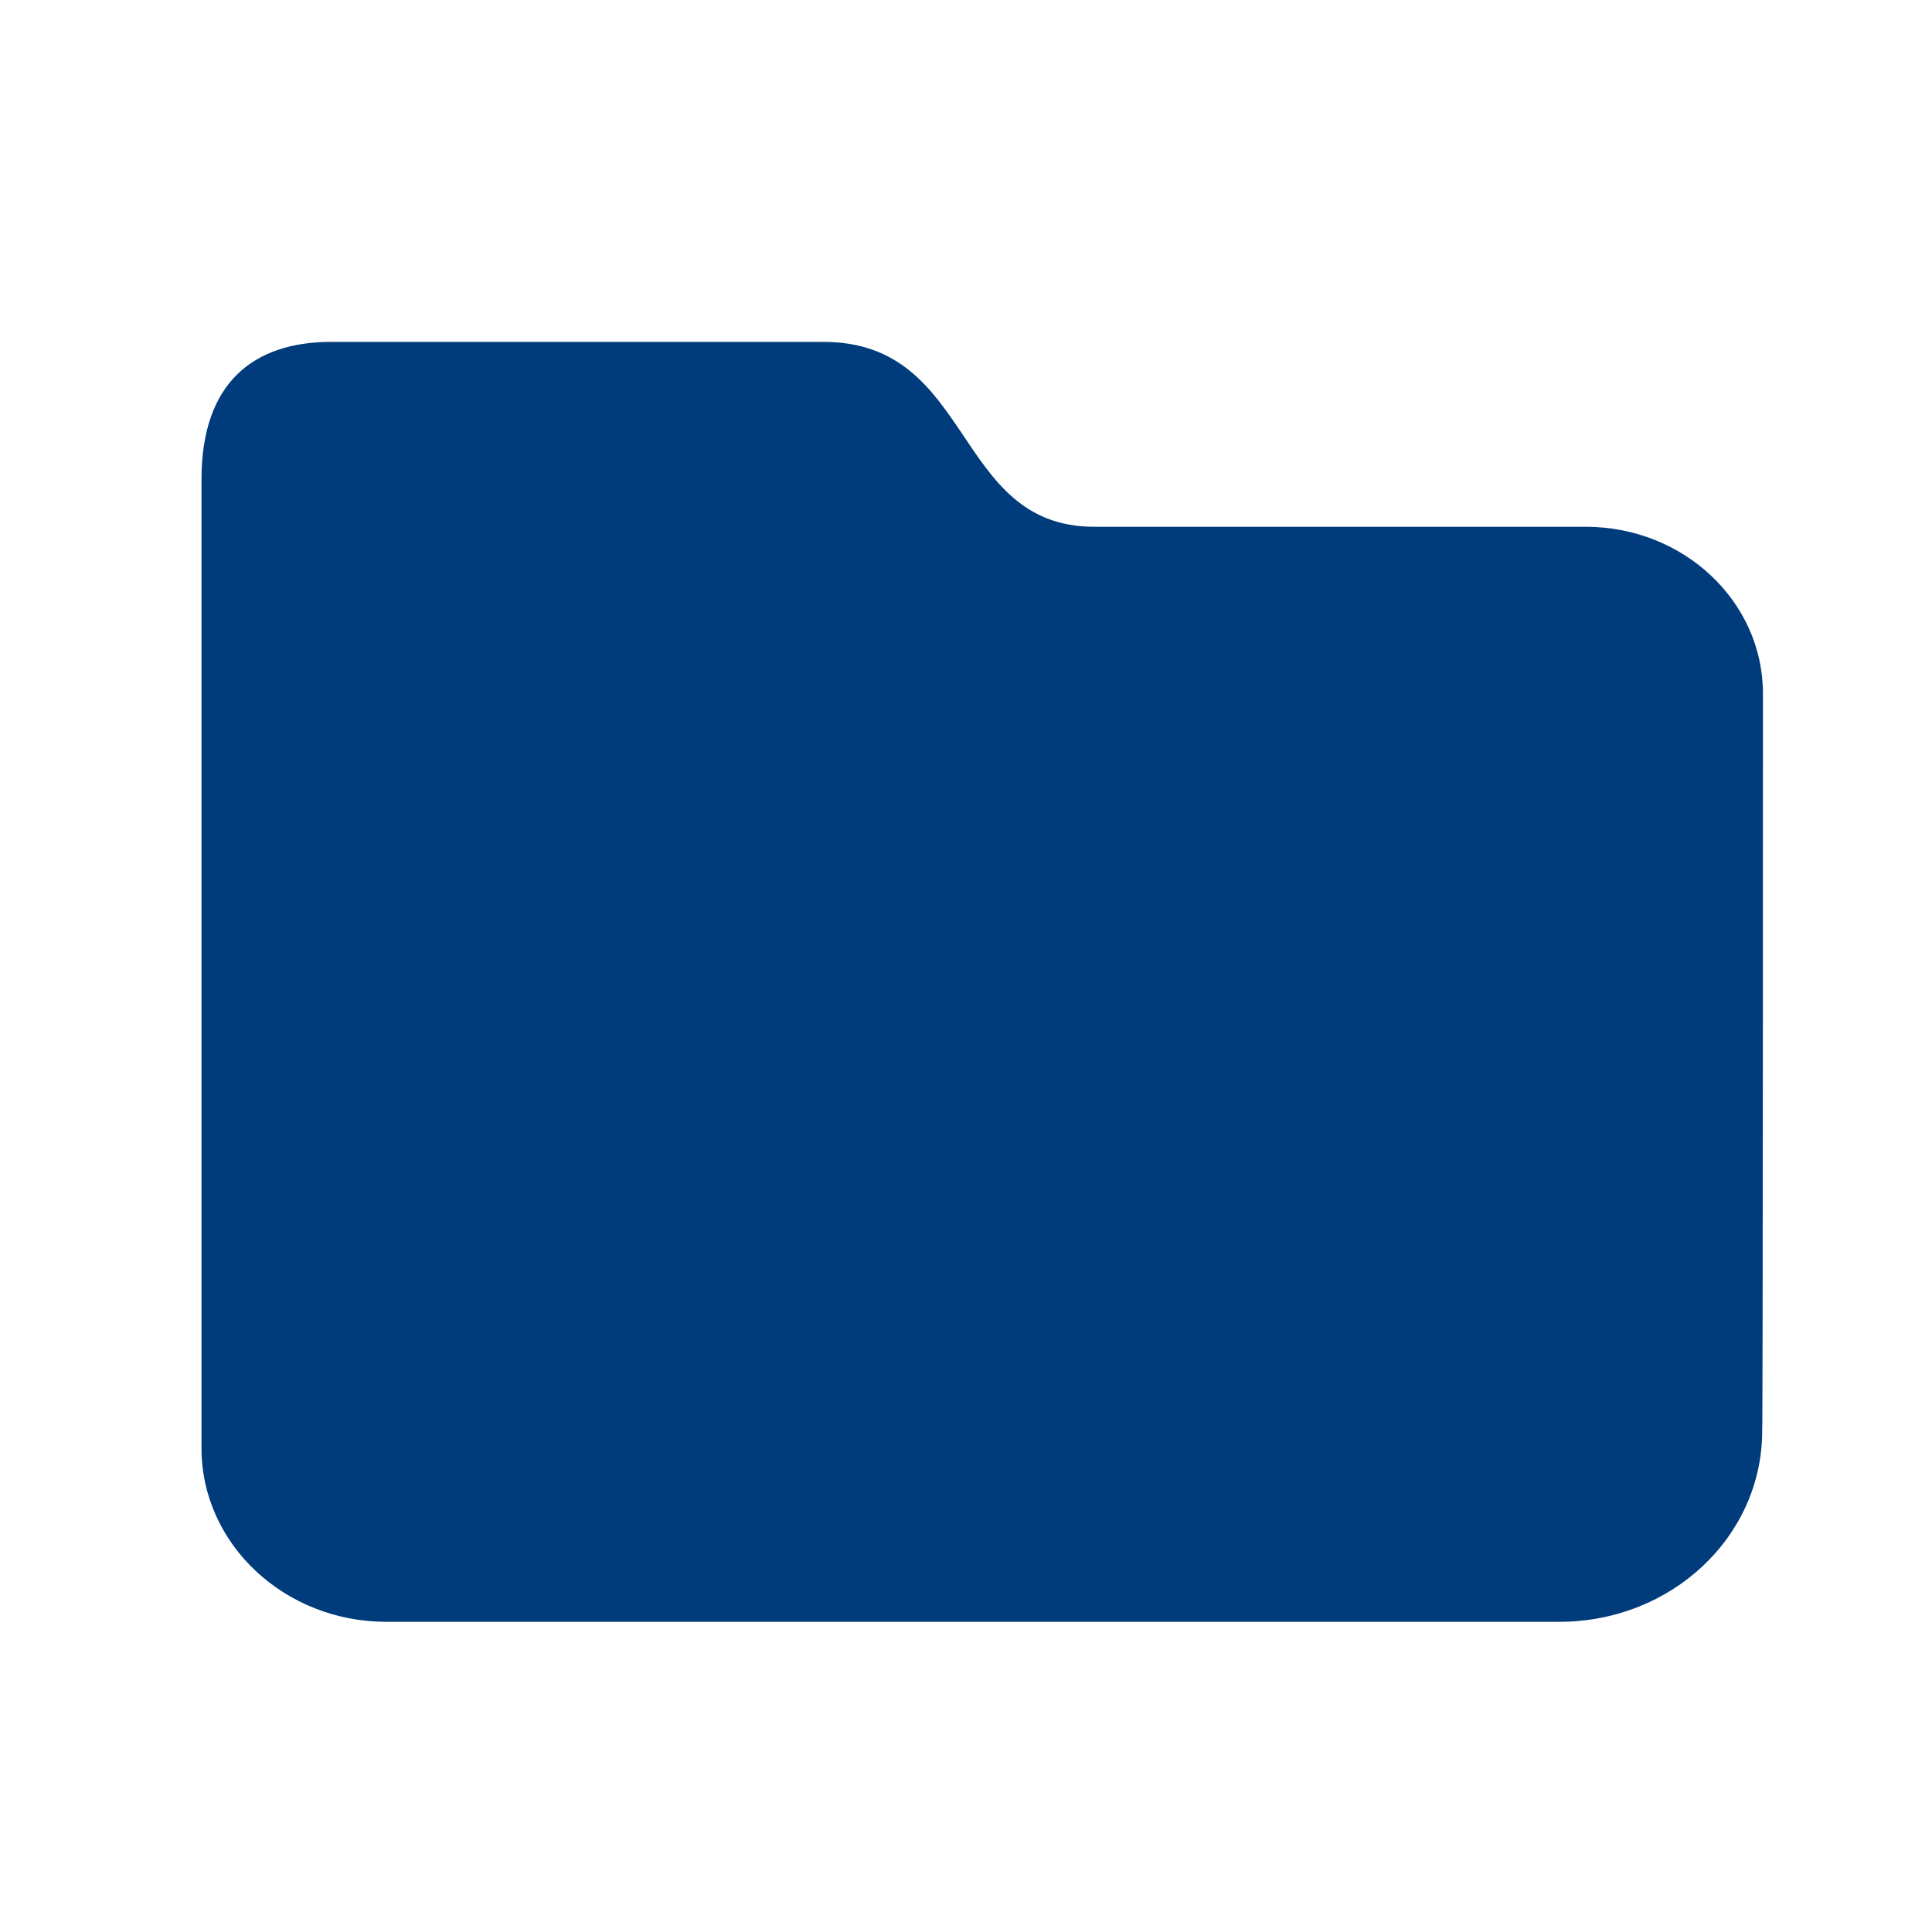 <?xml version="1.0" encoding="utf-8"?>
<!-- Generator: $$$/GeneralStr/196=Adobe Illustrator 27.6.0, SVG Export Plug-In . SVG Version: 6.00 Build 0)  -->
<svg version="1.1" id="Ebene_1" xmlns="http://www.w3.org/2000/svg" xmlns:xlink="http://www.w3.org/1999/xlink" x="0px" y="0px"
	 viewBox="0 0 256 256" style="enable-background:new 0 0 256 256;" xml:space="preserve">
<style type="text/css">
	.st0{fill:#003C7C;}
</style>
<path class="st0" d="M233.6,91.9c0-12.2-10.5-22.1-23.5-22.1c-1.2,0-59.5,0-65.1,0c-18.8,0-15.8-24.5-35.9-24.5s-52.4,0-65.2,0
	c-10.3,0-17.2,5.4-17.2,18.2c0,16.4,0,128.3,0,128.4c0,12.7,11,23,24.5,23h155.4c14.9,0,26.9-11.3,26.9-25.3
	C233.6,188.5,233.6,93,233.6,91.9z"/>
</svg>
